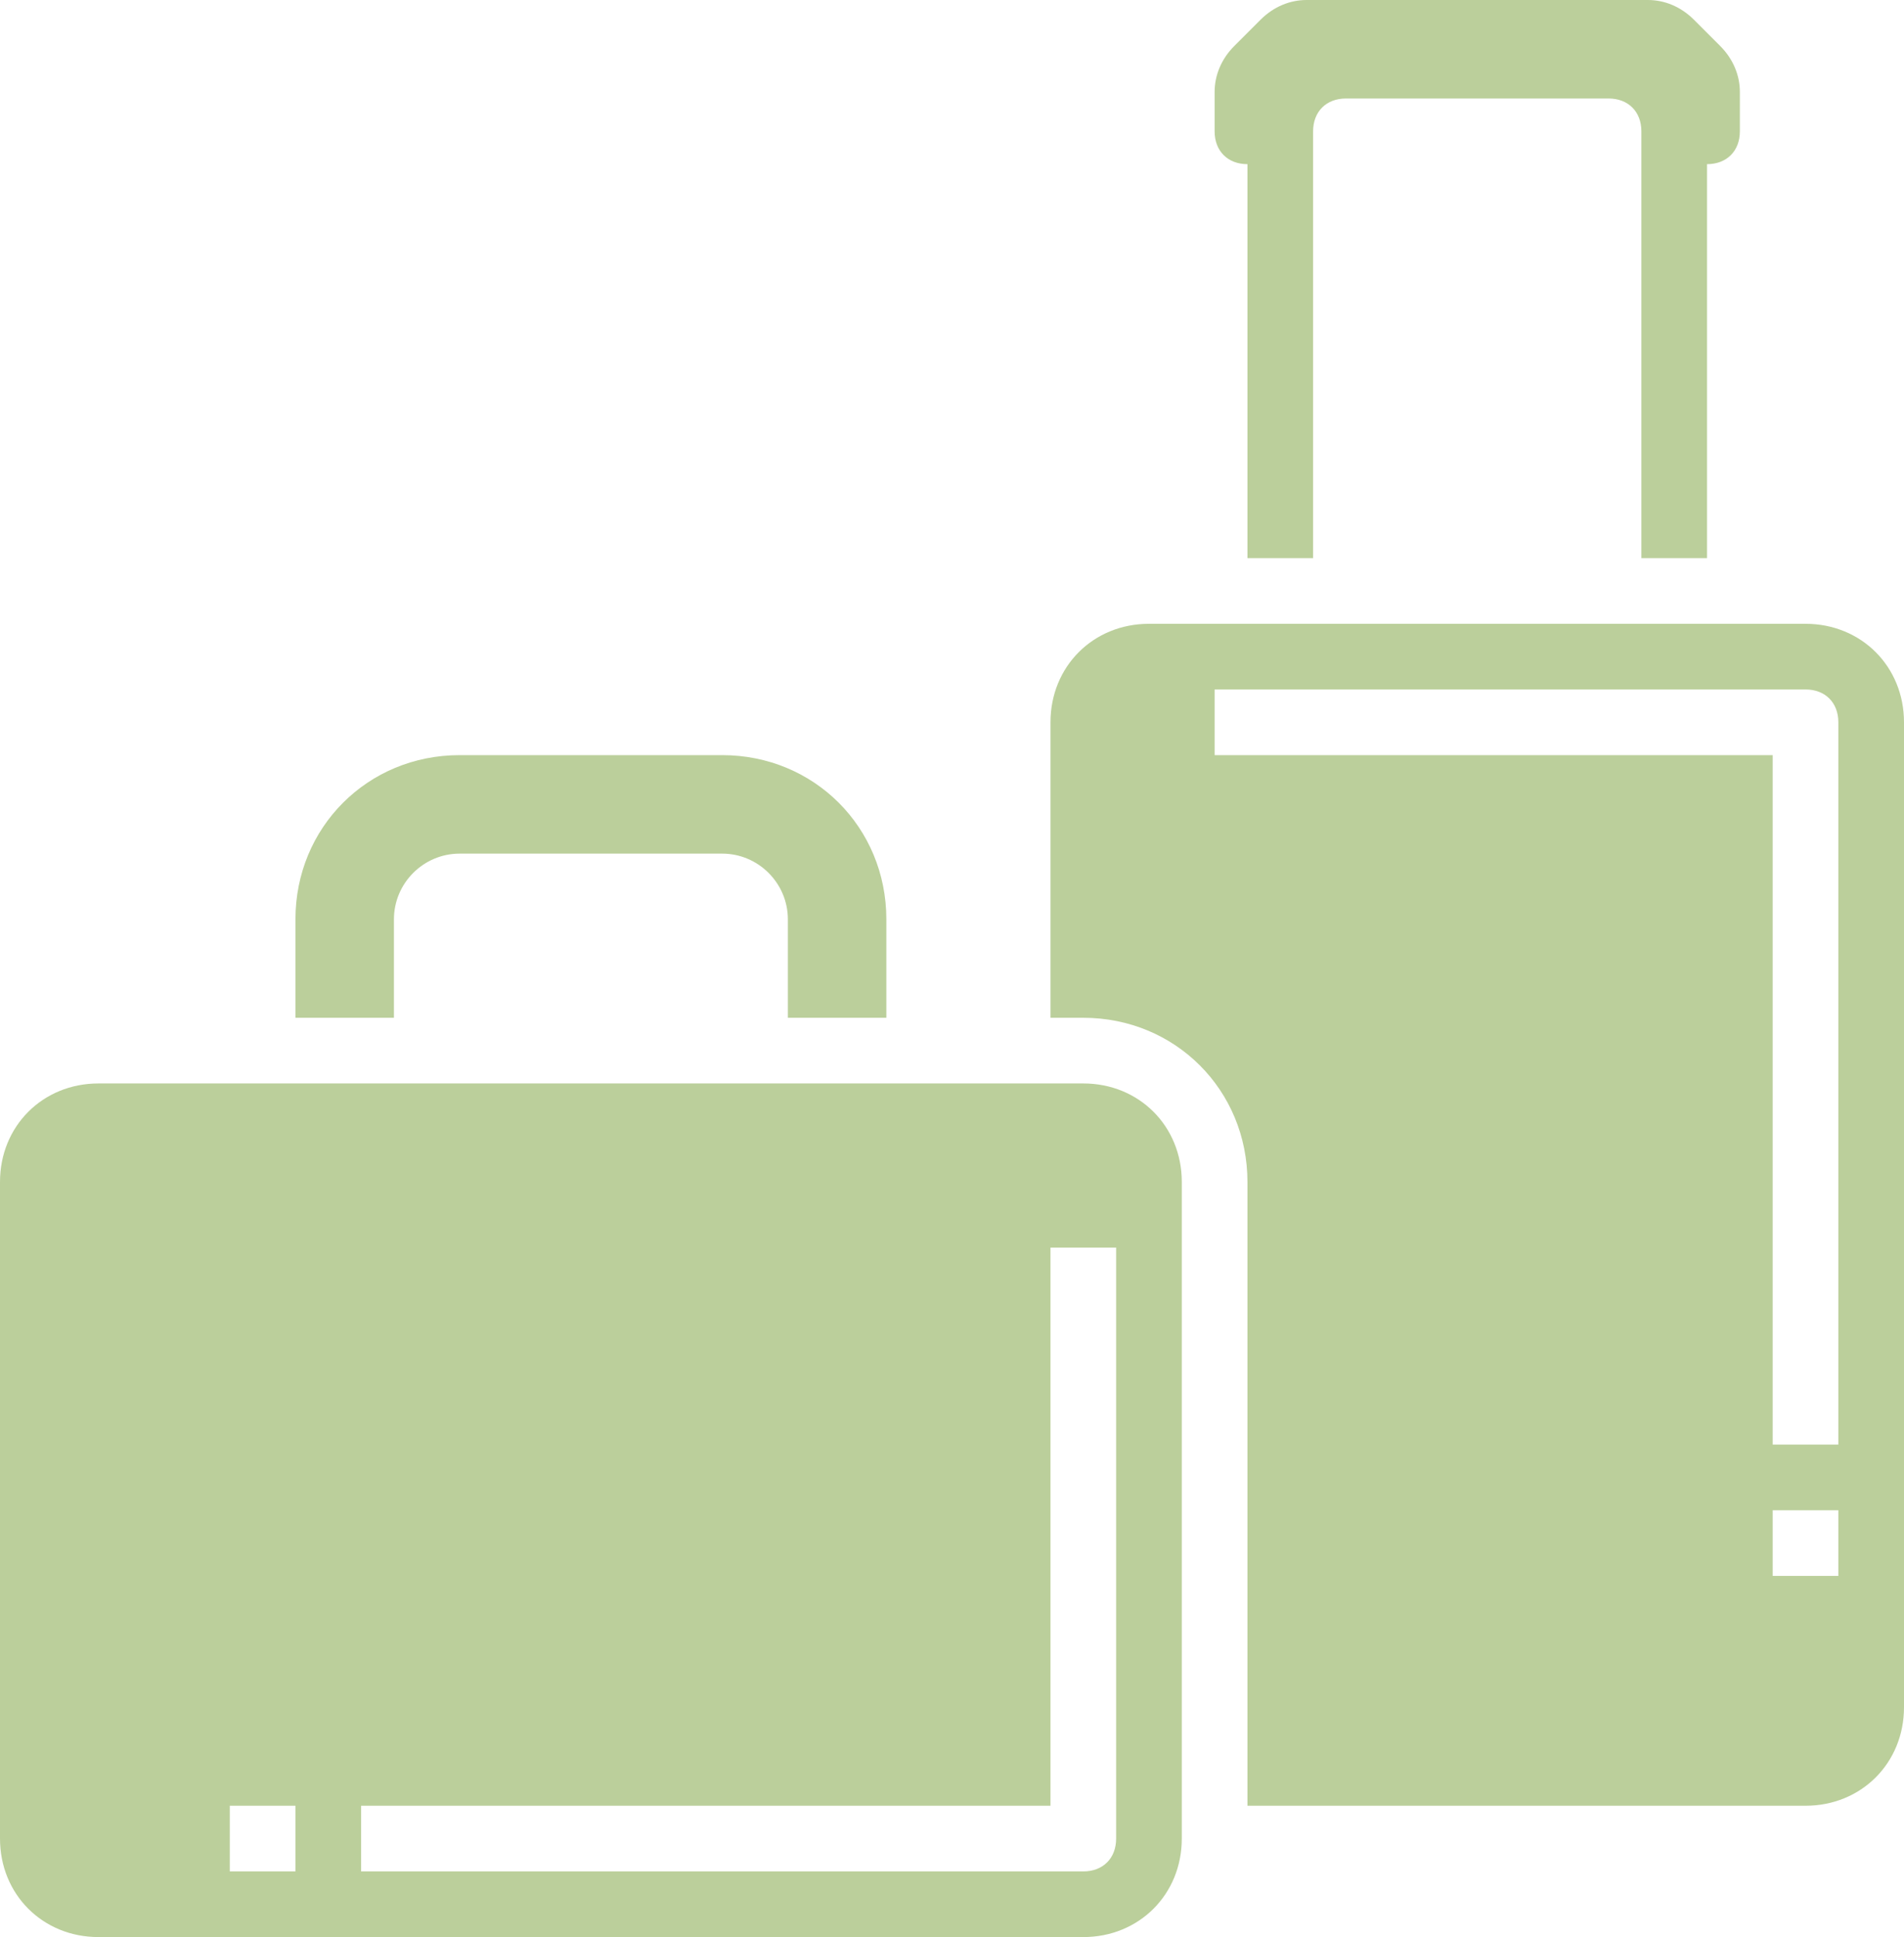 <?xml version="1.0" encoding="UTF-8" standalone="no"?><svg xmlns="http://www.w3.org/2000/svg" xmlns:xlink="http://www.w3.org/1999/xlink" fill="#bbcf9b" height="59" preserveAspectRatio="xMidYMid meet" version="1" viewBox="3.0 2.0 58.0 59.0" width="58" zoomAndPan="magnify"><g id="change1_1"><path d="M36,35H6c-1.7,0-3,1.3-3,3v20c0,1.7,1.3,3,3,3h30c1.7,0,3-1.3,3-3V38C39,36.3,37.7,35,36,35z M12,59h-2v-2h2V59z M37,58 c0,0.6-0.4,1-1,1H14v-2h21V40h2V58z" fill="inherit"/><path d="M58,21H38c-1.7,0-3,1.3-3,3v9h1c2.8,0,5,2.2,5,5v19h17c1.7,0,3-1.3,3-3V24C61,22.3,59.7,21,58,21z M59,50h-2v-2h2V50z M59,46h-2V25H40v-2h18c0.6,0,1,0.4,1,1V46z" fill="inherit"/><path d="M41,7v12h2V6c0-0.6,0.4-1,1-1h8c0.6,0,1,0.4,1,1v13h2V7c0.6,0,1-0.4,1-1V4.8c0-0.5-0.2-1-0.6-1.4l-0.8-0.8 C54.2,2.2,53.7,2,53.2,2H42.8c-0.5,0-1,0.2-1.4,0.6l-0.8,0.8C40.2,3.8,40,4.3,40,4.8V6C40,6.6,40.4,7,41,7z" fill="inherit"/><path d="M15,30c0-1.1,0.9-2,2-2h8c1.1,0,2,0.9,2,2v3h3v-3c0-2.8-2.2-5-5-5h-8c-2.8,0-5,2.2-5,5v3h3V30z" fill="inherit"/></g></svg>